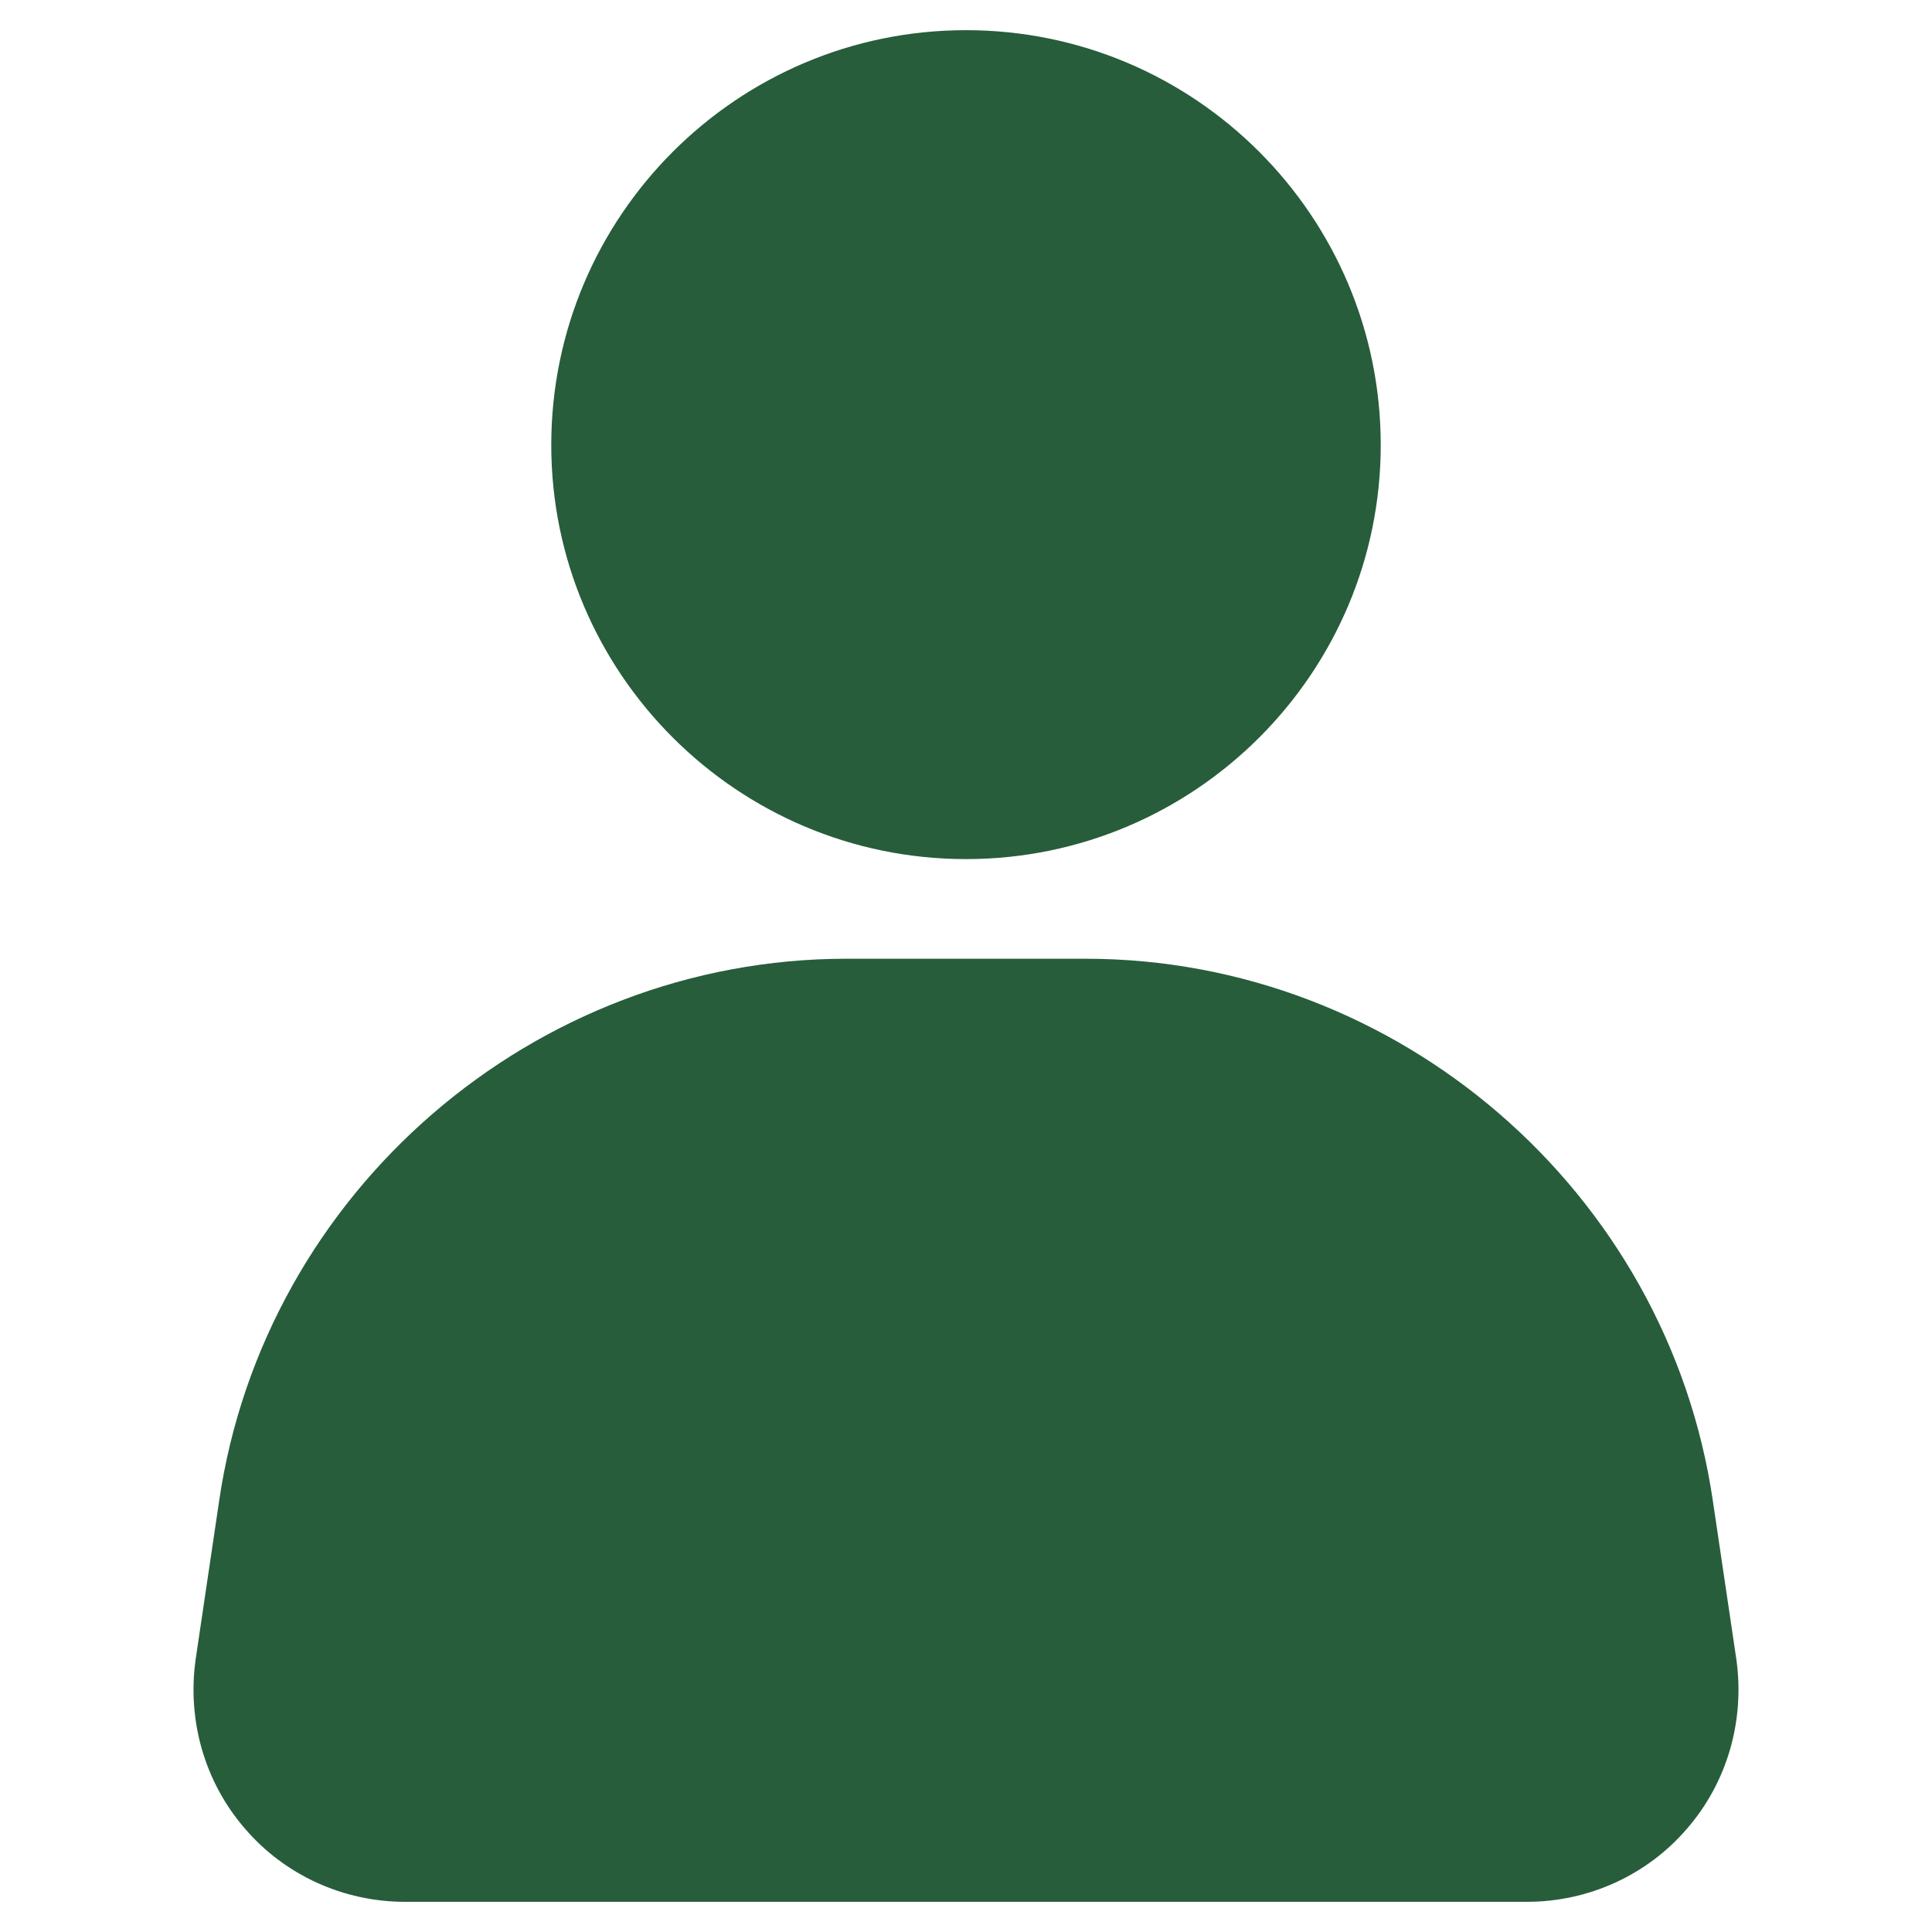 <?xml version="1.0" encoding="UTF-8"?> <svg xmlns="http://www.w3.org/2000/svg" width="21" height="21" viewBox="0 0 21 21" fill="none"><path d="M10.5 0.328C8.013 0.328 5.992 2.349 5.992 4.837C5.992 7.317 8.013 9.338 10.5 9.338C12.987 9.338 15.008 7.317 15.008 4.837C15.008 2.349 12.987 0.328 10.5 0.328Z" fill="#275D3B"></path><path d="M18.618 16.314C18.126 12.954 15.199 10.421 11.799 10.421H9.201C5.801 10.421 2.874 12.954 2.382 16.314L2.126 18.04C2.034 18.703 2.225 19.373 2.664 19.878C3.097 20.383 3.734 20.672 4.403 20.672H16.596C17.266 20.672 17.902 20.383 18.336 19.878C18.775 19.373 18.966 18.703 18.874 18.04L18.618 16.314Z" fill="#275D3B"></path></svg> 